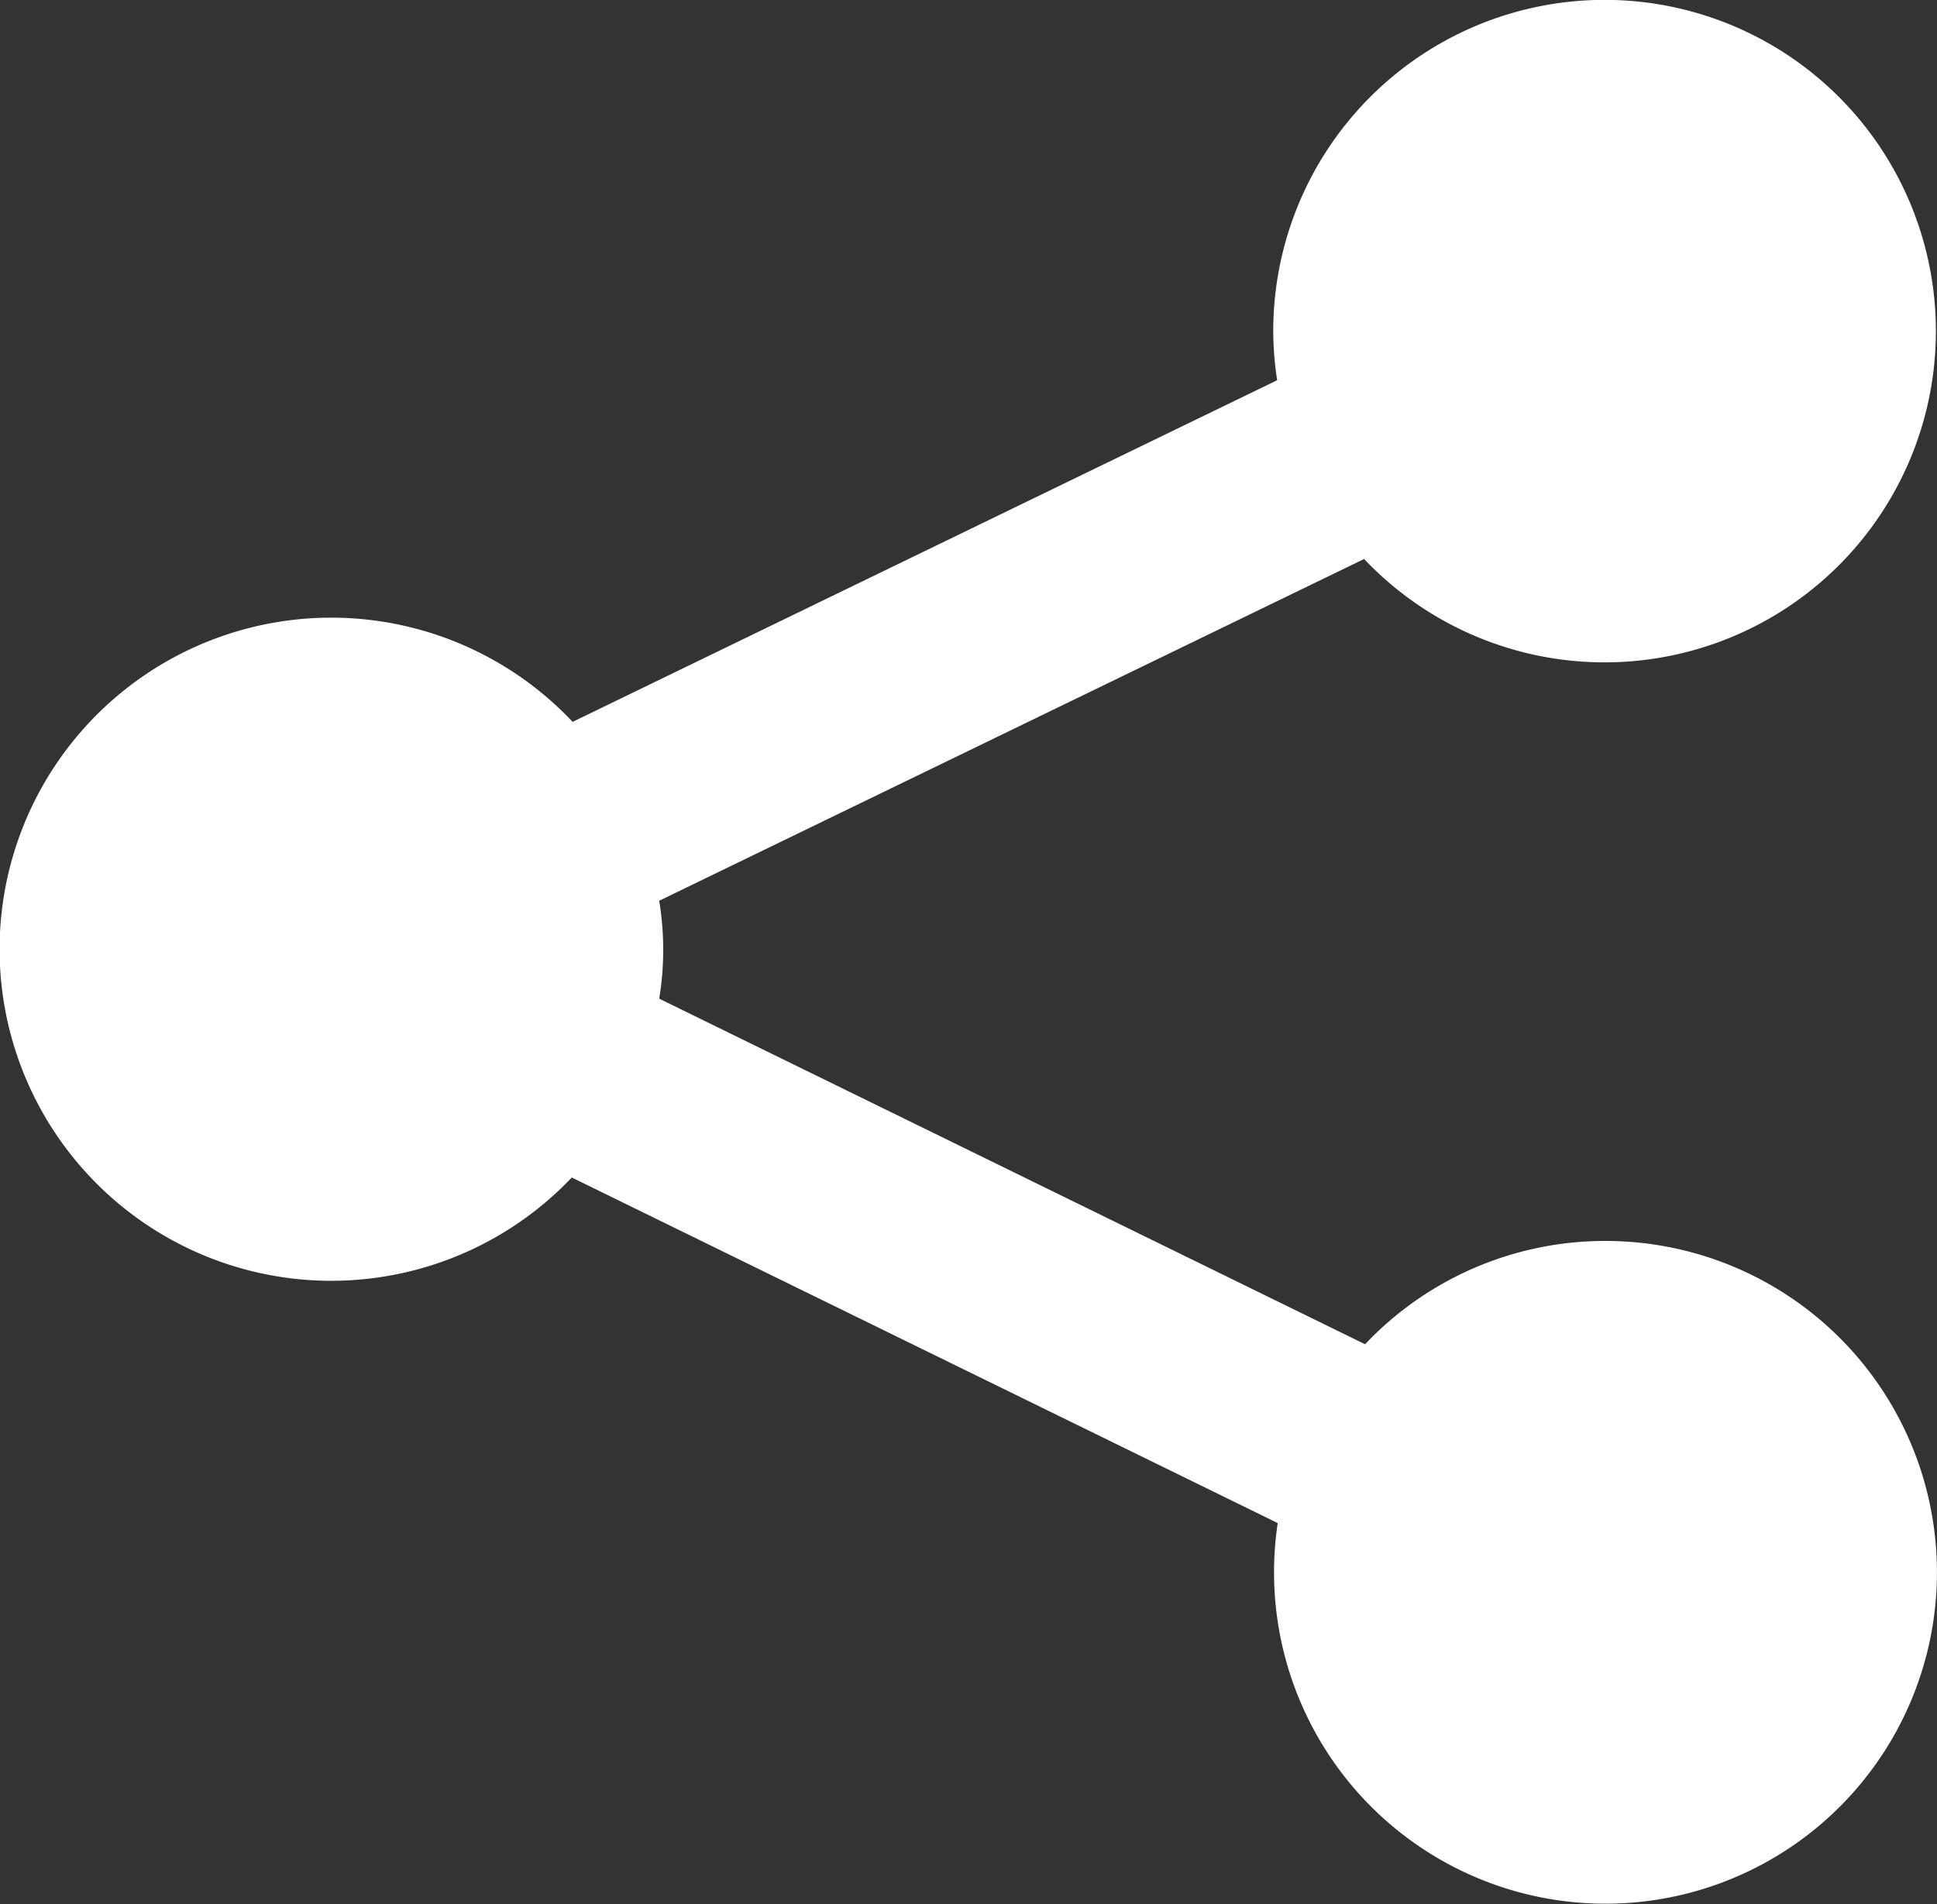 <svg xmlns="http://www.w3.org/2000/svg" width="29.845" height="29.345" viewBox="0 0 29.845 29.345">
  <rect x="0" y="0" width="29.845" height="29.345" fill="#333333" stroke="none"/>
  <path id="_353438_share_icon" data-name="353438_share_icon" d="M32.4,27.2a5.09,5.09,0,0,0-3.7,1.592L17.824,23.466a4.651,4.651,0,0,0,0-1.509l10.861-5.267a5.105,5.105,0,1,0-1.4-3.5,5.146,5.146,0,0,0,.06.745L16.49,19.2a5.11,5.11,0,1,0-.013,7.022l10.877,5.326A5.107,5.107,0,1,0,32.4,27.2Z" transform="translate(-7.667 -8.075)" fill="#fff"/>
</svg>
